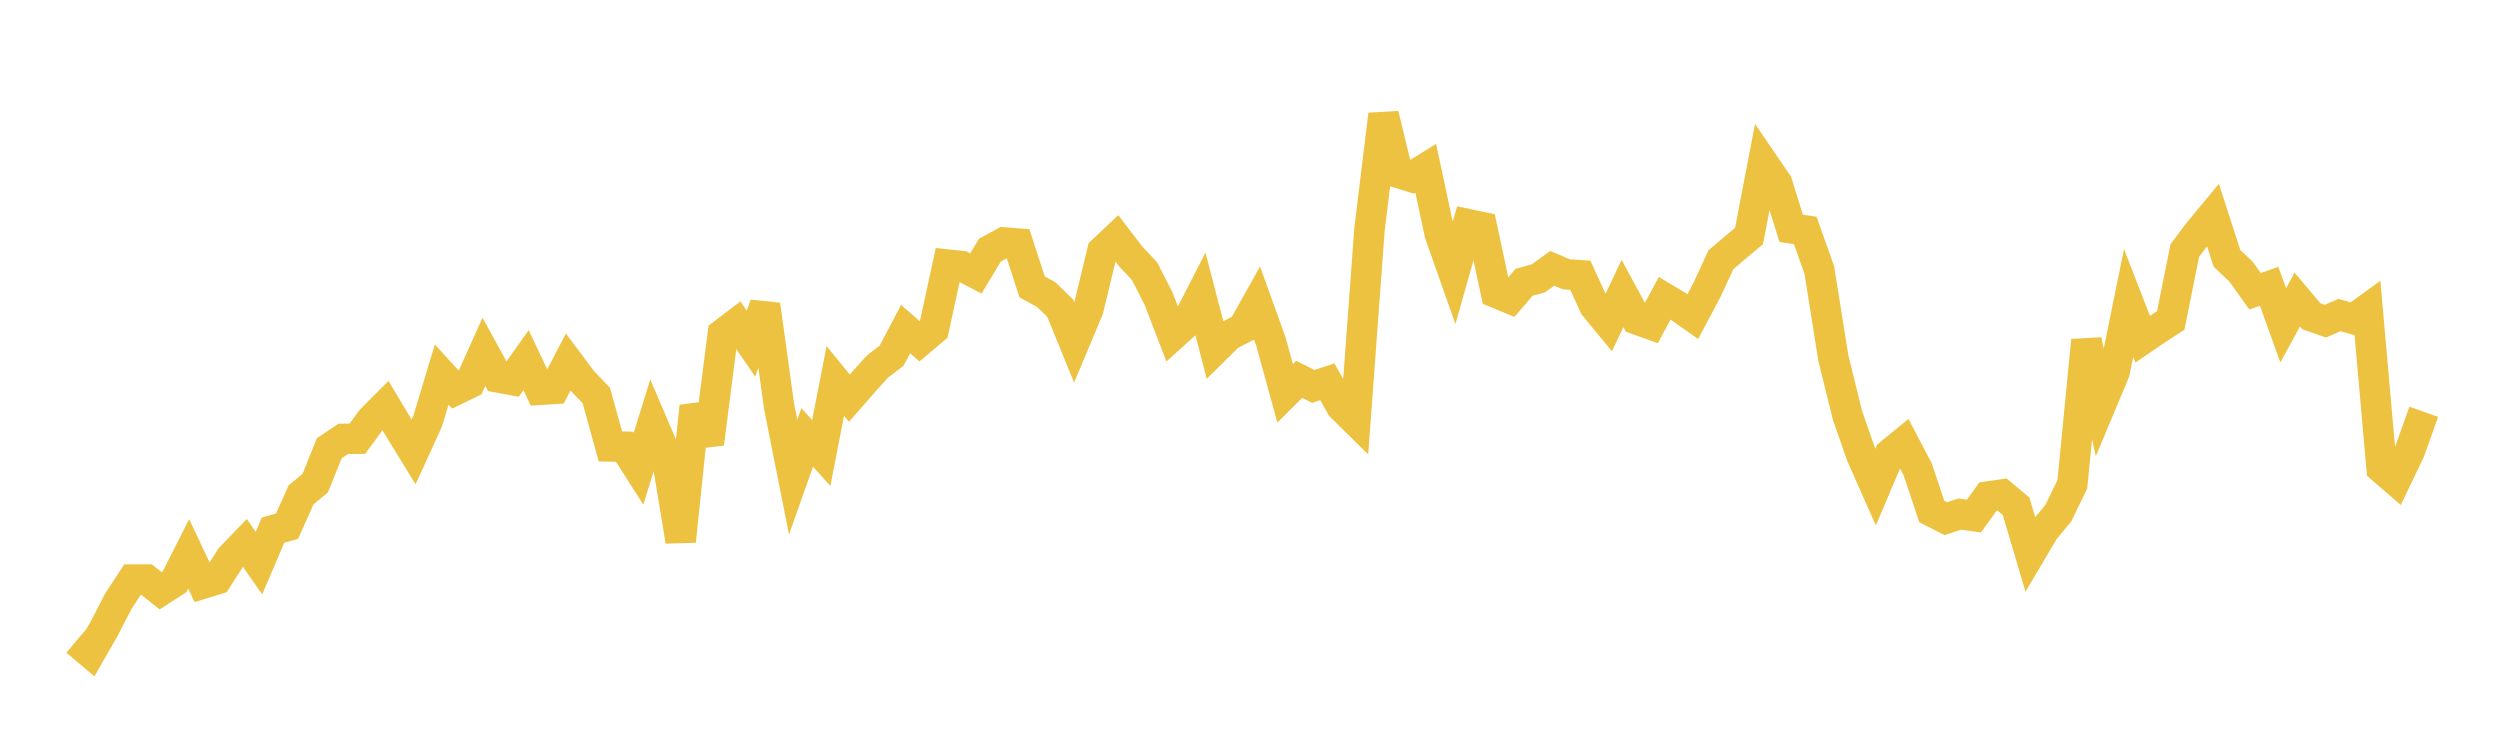 <svg width="164" height="48" xmlns="http://www.w3.org/2000/svg" xmlns:xlink="http://www.w3.org/1999/xlink"><path fill="none" stroke="rgb(237,194,64)" stroke-width="2" d="M5,42.051L5.922,42.832L6.844,41.22L7.766,39.437L8.689,38.022L9.611,38.019L10.533,38.749L11.455,38.157L12.377,36.334L13.299,38.287L14.222,38.004L15.144,36.572L16.066,35.615L16.988,36.941L17.91,34.781L18.832,34.513L19.754,32.455L20.677,31.699L21.599,29.403L22.521,28.791L23.443,28.779L24.365,27.527L25.287,26.602L26.21,28.147L27.132,29.649L28.054,27.63L28.976,24.57L29.898,25.579L30.82,25.132L31.743,23.082L32.665,24.758L33.587,24.928L34.509,23.629L35.431,25.569L36.353,25.512L37.275,23.75L38.198,24.986L39.12,25.948L40.042,29.286L40.964,29.305L41.886,30.751L42.808,27.782L43.731,29.936L44.653,35.502L45.575,26.651L46.497,29.106L47.419,21.904L48.341,21.203L49.263,22.54L50.186,19.992L51.108,26.655L52.03,31.301L52.952,28.693L53.874,29.719L54.796,24.989L55.719,26.121L56.641,25.065L57.563,24.041L58.485,23.339L59.407,21.586L60.329,22.393L61.251,21.616L62.174,17.359L63.096,17.458L64.018,17.936L64.94,16.407L65.862,15.906L66.784,15.979L67.707,18.822L68.629,19.323L69.551,20.22L70.473,22.482L71.395,20.285L72.317,16.47L73.24,15.601L74.162,16.808L75.084,17.79L76.006,19.601L76.928,21.999L77.85,21.166L78.772,19.364L79.695,22.919L80.617,22.007L81.539,21.529L82.461,19.88L83.383,22.438L84.305,25.806L85.228,24.887L86.15,25.348L87.072,25.045L87.994,26.672L88.916,27.58L89.838,15.058L90.76,7.512L91.683,11.326L92.605,11.612L93.527,11.038L94.449,15.346L95.371,17.96L96.293,14.704L97.216,14.9L98.138,19.207L99.06,19.589L99.982,18.516L100.904,18.264L101.826,17.603L102.749,17.994L103.671,18.057L104.593,20.075L105.515,21.193L106.437,19.254L107.359,20.953L108.281,21.282L109.204,19.565L110.126,20.119L111.048,20.769L111.97,19.033L112.892,17.039L113.814,16.252L114.737,15.485L115.659,10.675L116.581,12.025L117.503,14.979L118.425,15.118L119.347,17.712L120.269,23.499L121.192,27.237L122.114,29.877L123.036,31.959L123.958,29.788L124.88,29.033L125.802,30.794L126.725,33.553L127.647,34.026L128.569,33.723L129.491,33.856L130.413,32.571L131.335,32.439L132.257,33.213L133.18,36.332L134.102,34.774L135.024,33.669L135.946,31.768L136.868,22.329L137.79,26.613L138.713,24.411L139.635,19.875L140.557,22.249L141.479,21.621L142.401,21.021L143.323,16.433L144.246,15.208L145.168,14.096L146.09,16.95L147.012,17.817L147.934,19.111L148.856,18.78L149.778,21.343L150.701,19.647L151.623,20.746L152.545,21.07L153.467,20.665L154.389,20.931L155.311,20.264L156.234,30.718L157.156,31.516L158.078,29.594L159,27.011"></path></svg>